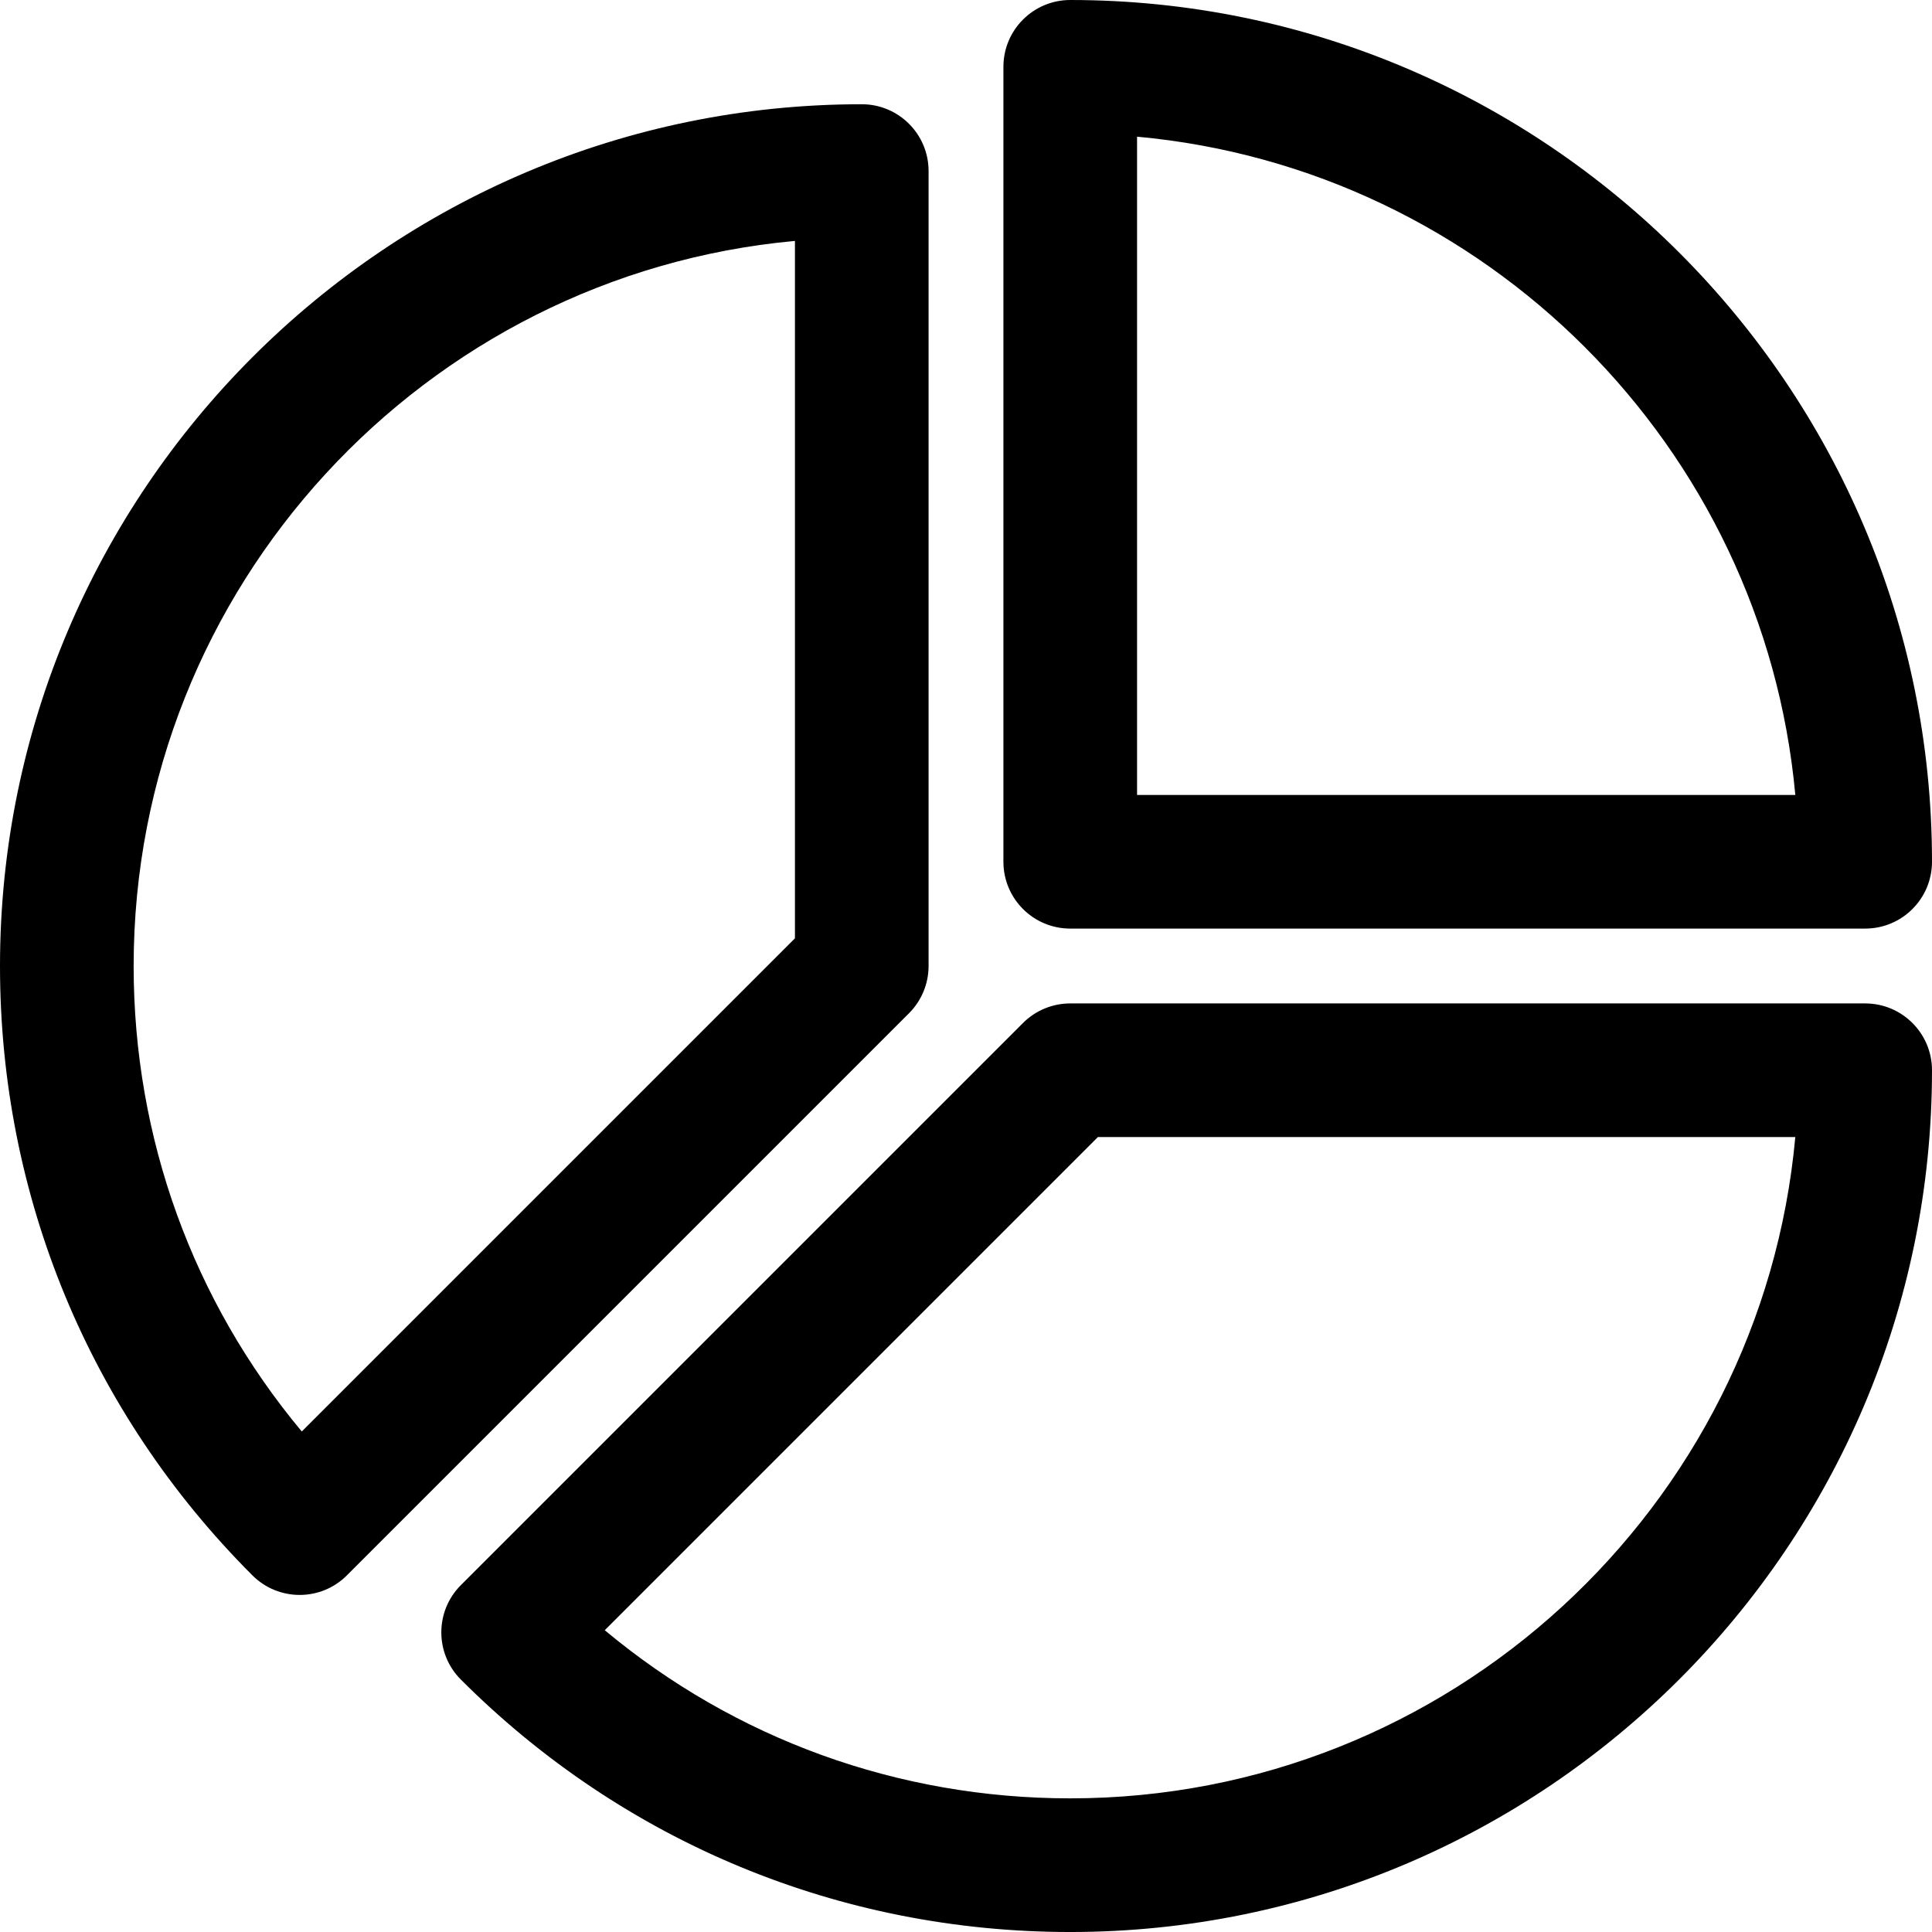 <svg xmlns="http://www.w3.org/2000/svg" xml:space="preserve" viewBox="0 0 216.845 216.845">
  <path d="M209.345 112.623h-89.223c-1.989 0-3.897.79-5.303 2.197L51.73 177.91c-2.929 2.929-2.929 7.678 0 10.607 18.268 18.268 42.557 28.329 68.392 28.329 53.333 0 96.723-43.389 96.723-96.722 0-4.144-3.358-7.501-7.5-7.501zm-89.223 89.222c-19.31 0-37.596-6.652-52.244-18.871l55.35-55.352h78.275c-3.797 41.561-38.846 74.223-81.381 74.223zm-15.899-93.423V19.2c0-4.142-3.358-7.5-7.5-7.5C43.39 11.7 0 55.089 0 108.422c0 25.836 10.061 50.126 28.33 68.394 1.464 1.464 3.384 2.197 5.303 2.197s3.839-.732 5.303-2.197l63.09-63.09c1.407-1.407 2.197-3.314 2.197-5.304zm-15-3.106-55.352 55.352C21.652 146.02 15 127.732 15 108.422c0-42.535 32.662-77.583 74.223-81.381v78.275zm30.899-1.093h89.223c4.142 0 7.5-3.358 7.5-7.5C216.845 43.39 173.455 0 120.122 0c-4.142 0-7.5 3.358-7.5 7.5v89.223c0 4.142 3.358 7.5 7.5 7.5zm7.5-88.882c39.091 3.572 70.309 34.79 73.881 73.881h-73.881V15.341z"/>
</svg>